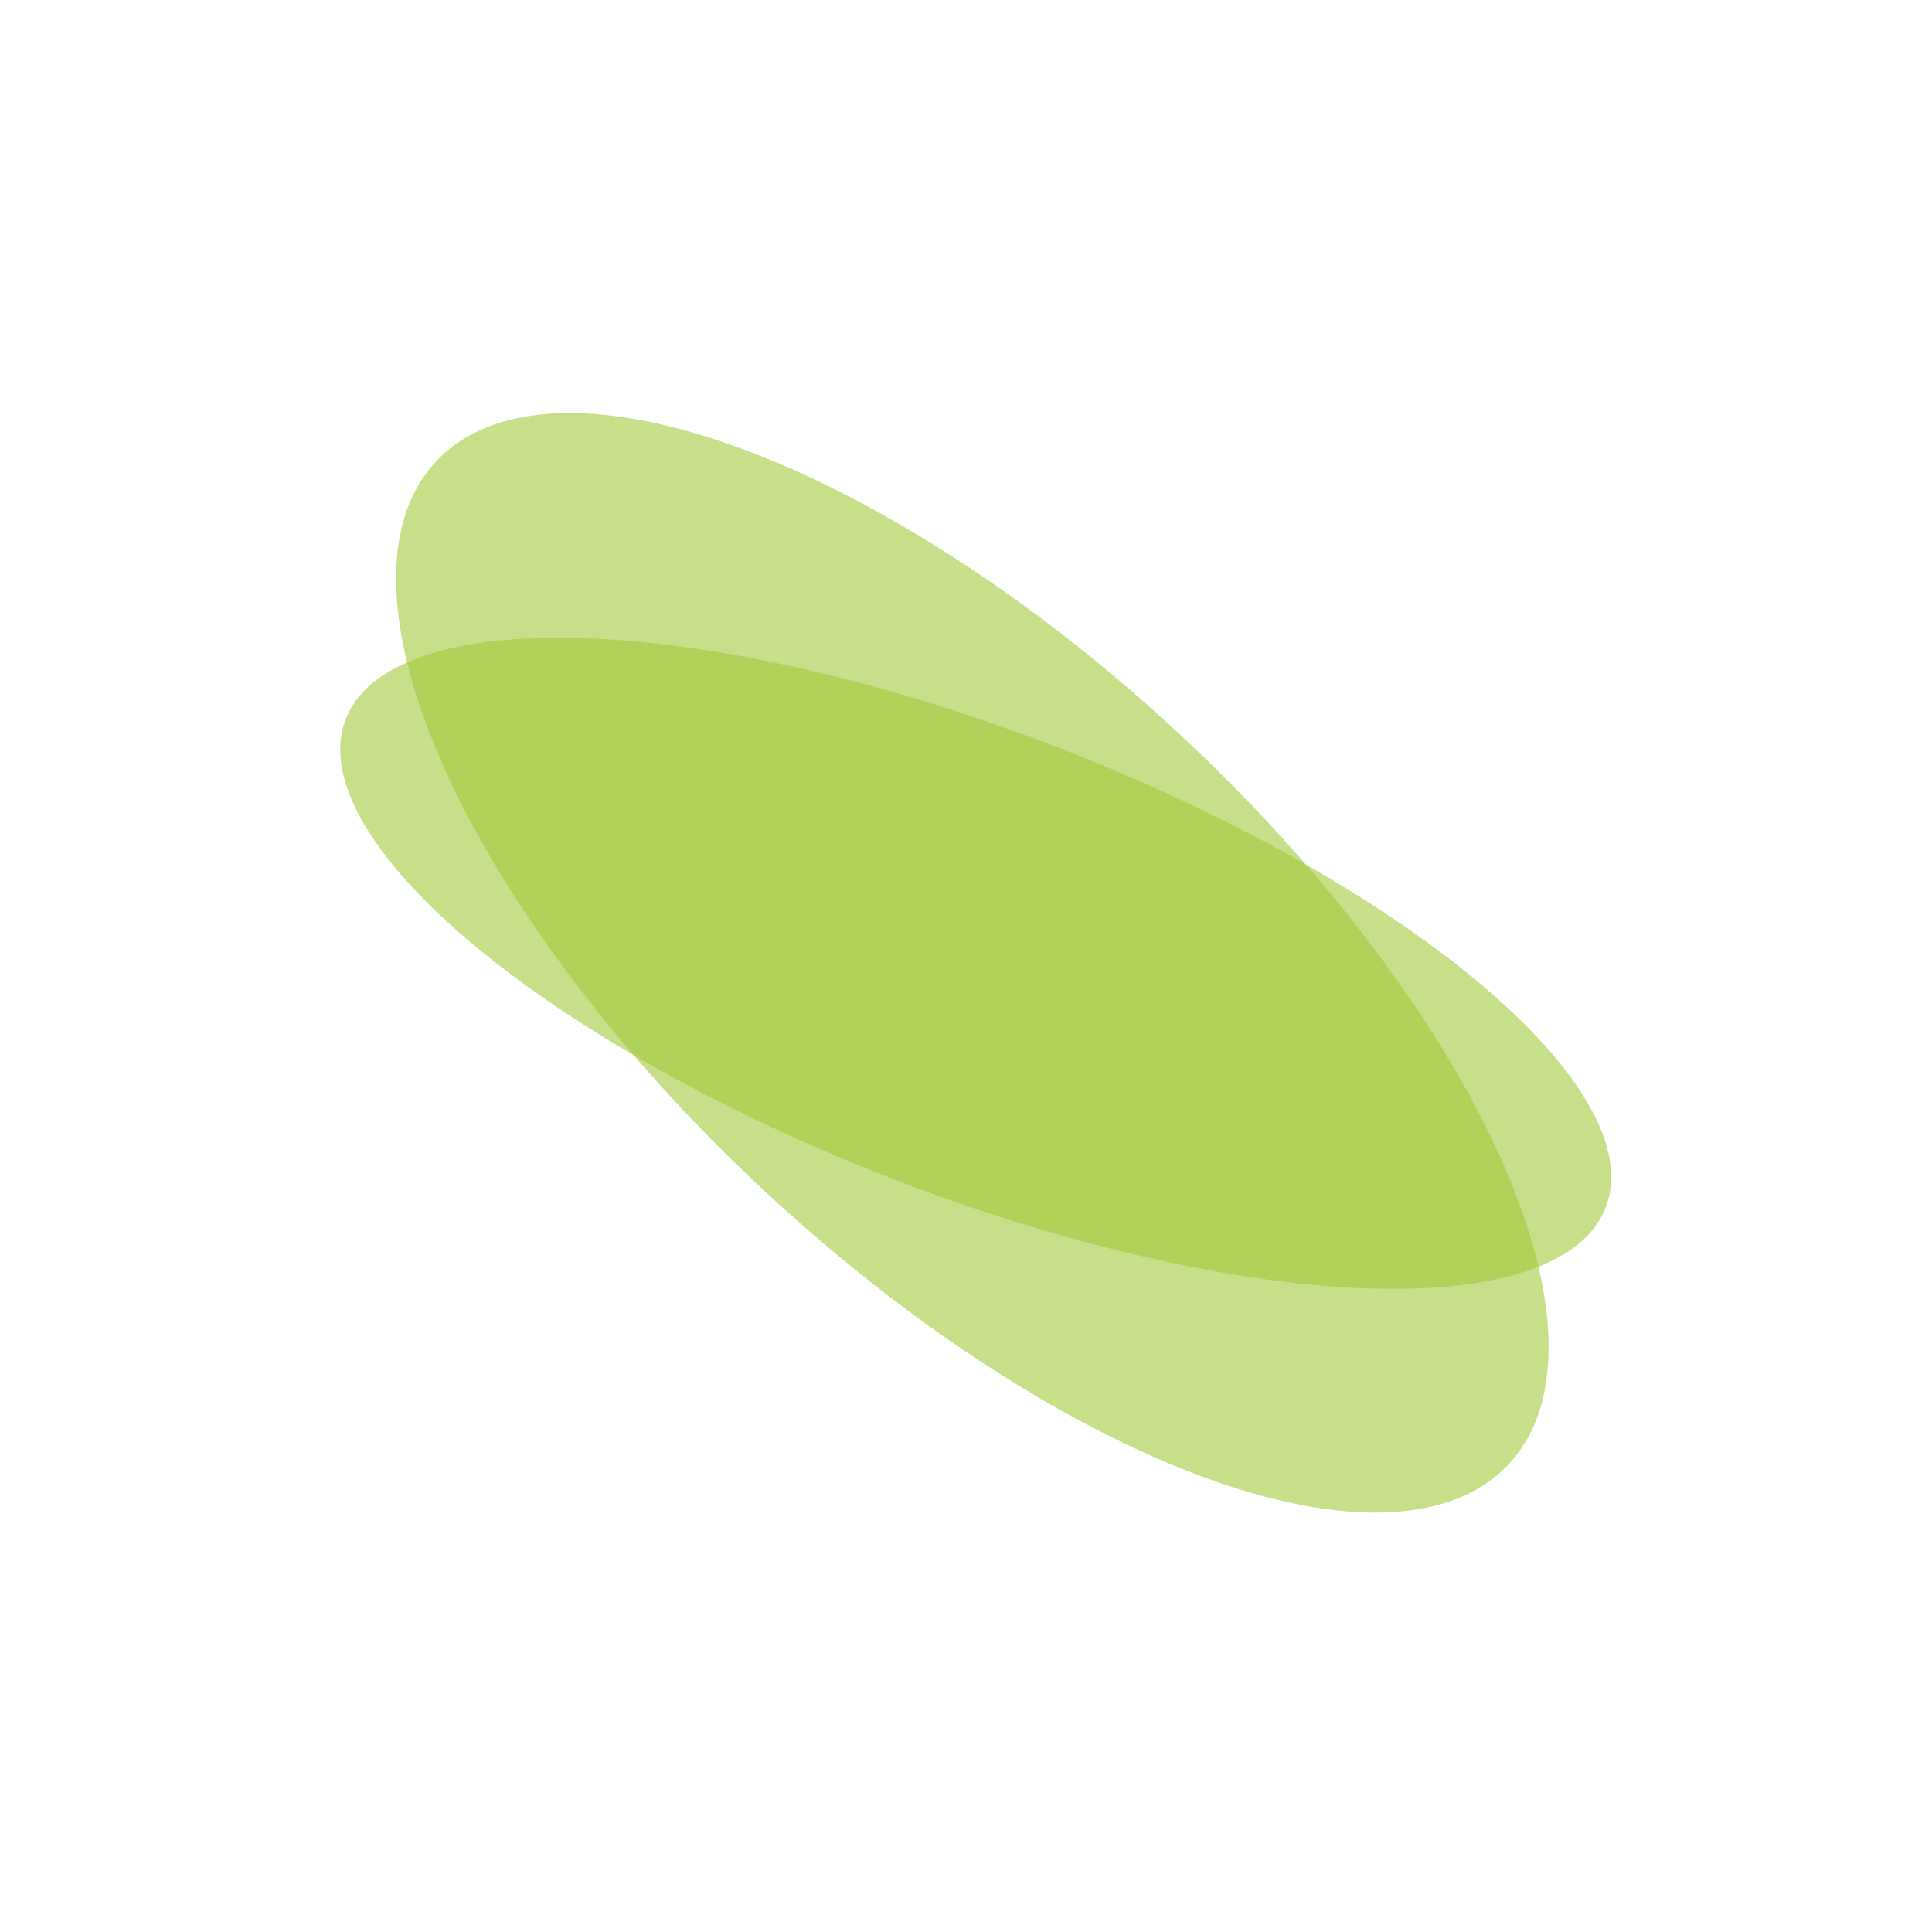<?xml version="1.0" encoding="UTF-8"?> <svg xmlns="http://www.w3.org/2000/svg" width="304" height="304" viewBox="0 0 304 304" fill="none"><ellipse cx="153.001" cy="151.501" rx="115.523" ry="48.561" transform="rotate(43.072 153.001 151.501)" fill="#A2C939" fill-opacity="0.6"></ellipse><ellipse cx="153.532" cy="151.576" rx="106.31" ry="36.345" transform="rotate(21.188 153.532 151.576)" fill="#A2C939" fill-opacity="0.6"></ellipse></svg> 
